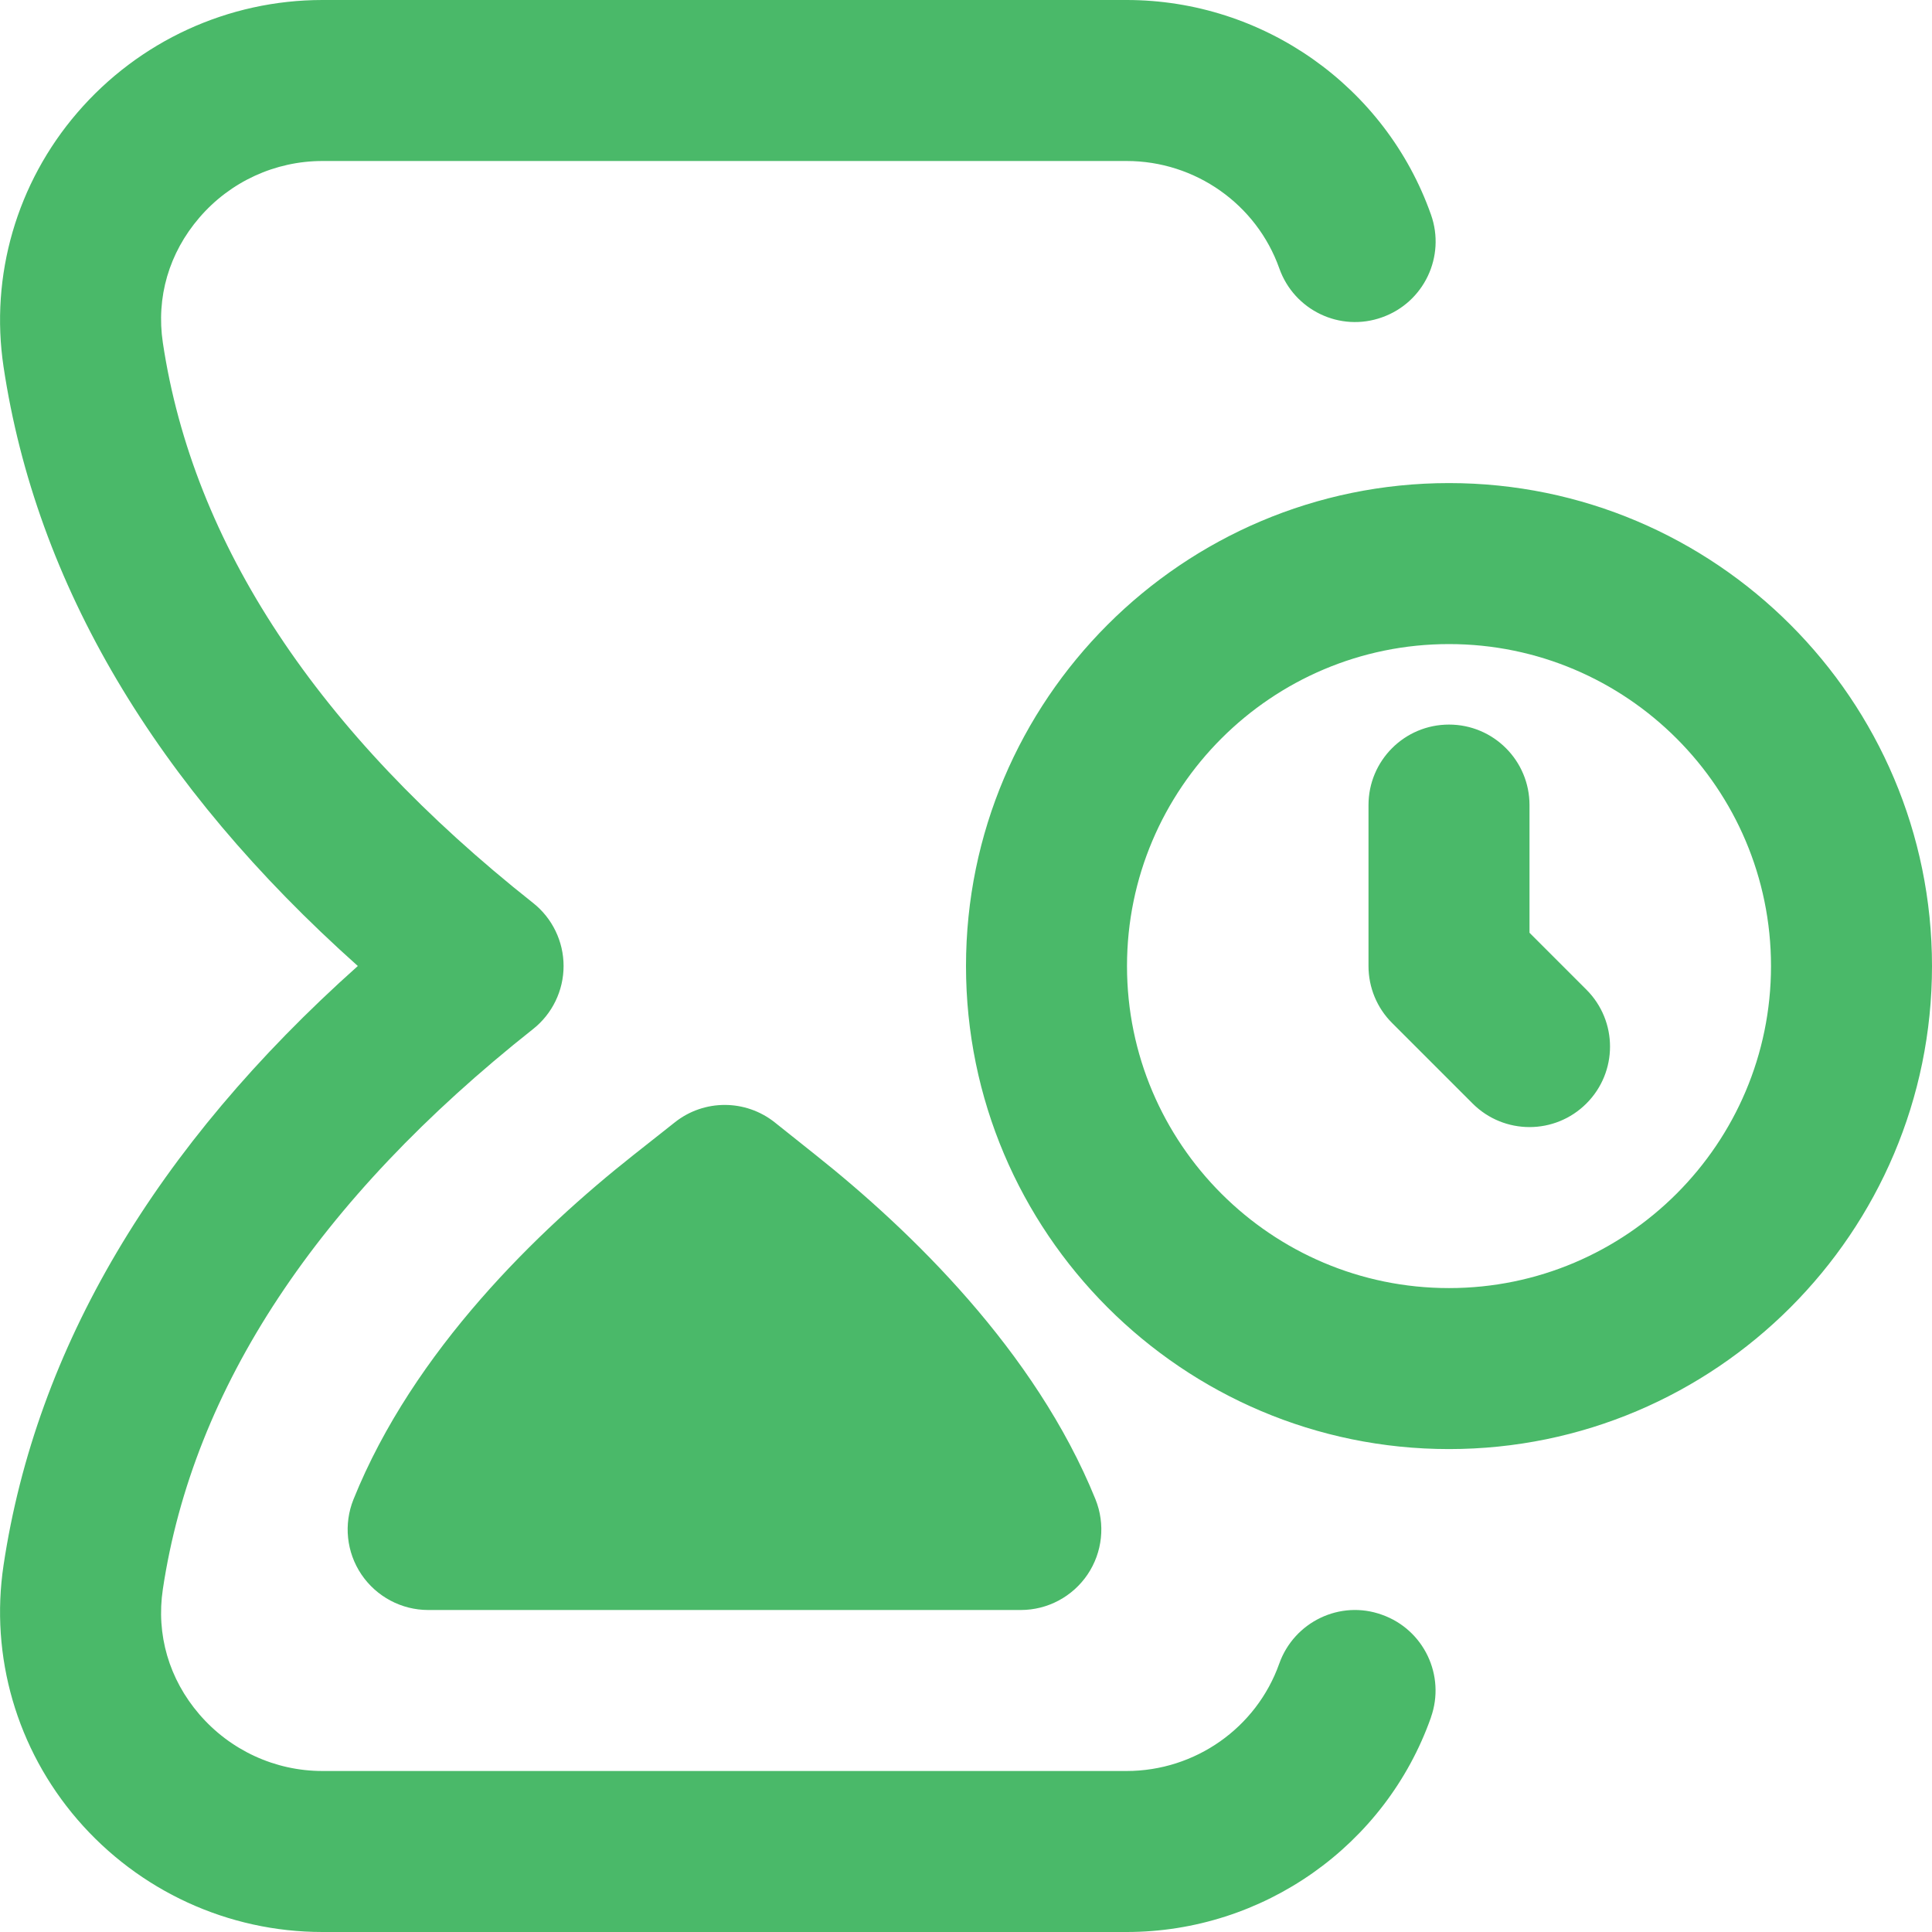 <svg width="512" height="512" viewBox="0 0 512 512" fill="none" xmlns="http://www.w3.org/2000/svg">
<g clip-path="url(#clip0_104_2890)">
<path d="M379.222 455.125C367.19 489.152 334.742 512 298.56 512H85.44C60.48 512 36.822 501.12 20.502 482.176C4.438 463.509 -2.688 438.976 0.939 414.805C9.579 357.248 41.152 303.915 94.827 256C41.152 208.085 9.579 154.752 0.939 97.195C-2.688 73.045 4.438 48.491 20.502 29.845C36.822 10.88 60.48 0 85.44 0H298.56C334.742 0 367.19 22.848 379.222 56.875C383.168 67.989 377.344 80.171 366.251 84.096C355.136 88.085 342.955 82.219 339.03 71.125C332.992 54.101 316.736 42.667 298.582 42.667H85.44C72.918 42.667 61.014 48.149 52.843 57.664C44.779 67.029 41.344 78.805 43.158 90.837C51.158 144.149 84.16 194.091 141.248 239.275C146.368 243.307 149.355 249.493 149.355 256C149.355 262.507 146.368 268.693 141.248 272.725C84.16 317.909 51.158 367.829 43.158 421.141C41.344 433.173 44.779 444.971 52.843 454.336C61.035 463.851 72.918 469.333 85.44 469.333H298.56C316.736 469.333 332.971 457.899 339.008 440.896C342.955 429.781 355.179 423.915 366.23 427.925C377.344 431.851 383.147 444.053 379.2 455.147L379.222 455.125ZM205.355 297.472L216.192 306.112C241.195 325.995 274.368 357.973 290.304 397.312C292.971 403.904 292.182 411.371 288.214 417.259C284.246 423.125 277.632 426.667 270.528 426.667H113.472C106.39 426.667 99.755 423.125 95.787 417.259C91.819 411.392 91.03 403.925 93.675 397.355C109.59 357.824 142.742 325.973 167.744 306.197L178.838 297.429C186.603 291.264 197.59 291.285 205.355 297.472ZM191.958 384C170.415 384 170 384 150.059 384H233.856C216.192 384 213.5 384 191.958 384ZM512 256.021C512 326.613 454.592 384.021 384 384.021C313.408 384.021 256 326.613 256 256.021C256 185.429 313.408 128.021 384 128.021C454.592 128.021 512 185.429 512 256.021ZM469.334 256.021C469.334 208.96 431.062 170.688 384 170.688C336.939 170.688 298.667 208.96 298.667 256.021C298.667 303.083 336.939 341.355 384 341.355C431.062 341.355 469.334 303.083 469.334 256.021ZM405.334 247.189V213.355C405.334 201.579 395.798 192.021 384 192.021C372.203 192.021 362.667 201.579 362.667 213.355V256.021C362.667 261.675 364.907 267.115 368.918 271.104L390.251 292.437C394.411 296.597 399.872 298.688 405.334 298.688C410.795 298.688 416.256 296.597 420.416 292.437C428.758 284.096 428.758 270.613 420.416 262.272L405.334 247.189Z" fill="#4AB969"/>
</g>
<defs>
<clipPath id="clip0_104_2890">
<rect width="512" height="512" fill="white"/>
</clipPath>
</defs>
</svg>
